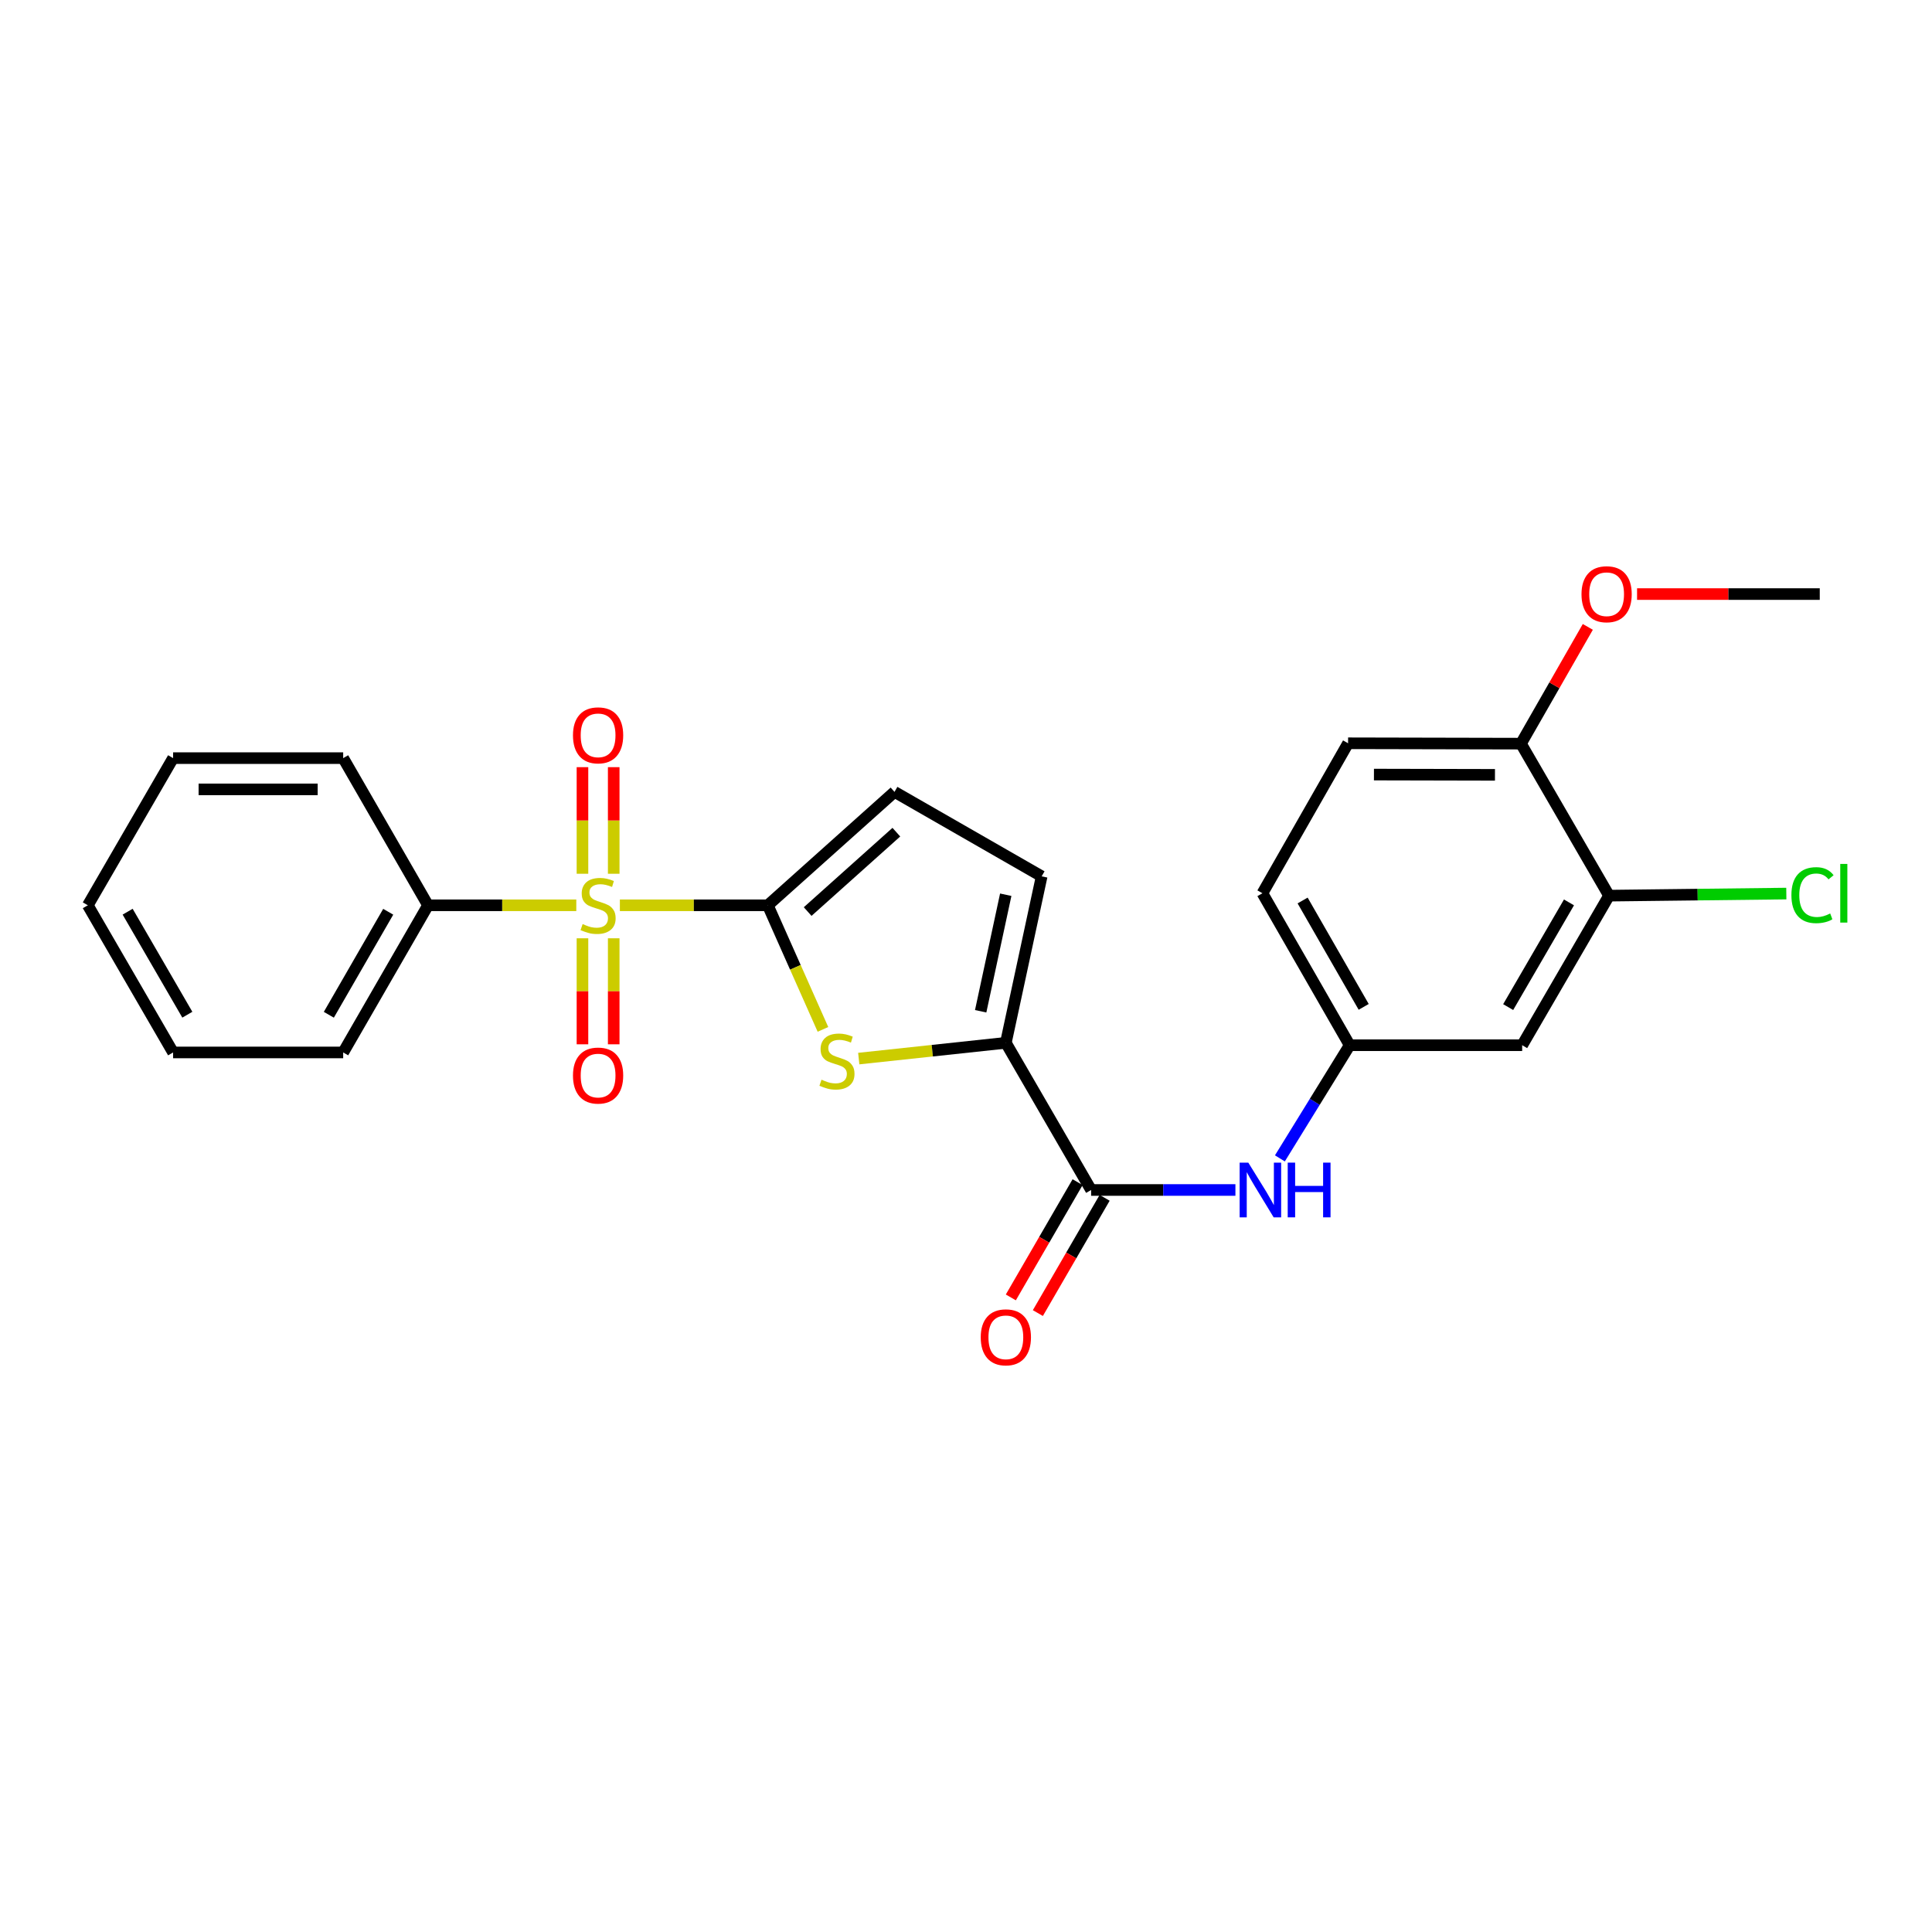 <?xml version='1.0' encoding='iso-8859-1'?>
<svg version='1.1' baseProfile='full'
              xmlns='http://www.w3.org/2000/svg'
                      xmlns:rdkit='http://www.rdkit.org/xml'
                      xmlns:xlink='http://www.w3.org/1999/xlink'
                  xml:space='preserve'
width='1000px' height='1000px' viewBox='0 0 1000 1000'>
<!-- END OF HEADER -->
<rect style='opacity:1.0;fill:#FFFFFF;stroke:none' width='1000' height='1000' x='0' y='0'> </rect>
<path class='bond-0' d='M 320.846,468.576 L 359.133,468.576' style='fill:none;fill-rule:evenodd;stroke:#CCCC00;stroke-width:6px;stroke-linecap:butt;stroke-linejoin:miter;stroke-opacity:1' />
<path class='bond-0' d='M 359.133,468.576 L 397.42,468.576' style='fill:none;fill-rule:evenodd;stroke:#000000;stroke-width:6px;stroke-linecap:butt;stroke-linejoin:miter;stroke-opacity:1' />
<path class='bond-9' d='M 317.657,452.255 L 317.657,424.668' style='fill:none;fill-rule:evenodd;stroke:#CCCC00;stroke-width:6px;stroke-linecap:butt;stroke-linejoin:miter;stroke-opacity:1' />
<path class='bond-9' d='M 317.657,424.668 L 317.657,397.082' style='fill:none;fill-rule:evenodd;stroke:#FF0000;stroke-width:6px;stroke-linecap:butt;stroke-linejoin:miter;stroke-opacity:1' />
<path class='bond-9' d='M 301.483,452.255 L 301.483,424.668' style='fill:none;fill-rule:evenodd;stroke:#CCCC00;stroke-width:6px;stroke-linecap:butt;stroke-linejoin:miter;stroke-opacity:1' />
<path class='bond-9' d='M 301.483,424.668 L 301.483,397.082' style='fill:none;fill-rule:evenodd;stroke:#FF0000;stroke-width:6px;stroke-linecap:butt;stroke-linejoin:miter;stroke-opacity:1' />
<path class='bond-10' d='M 301.483,485.657 L 301.483,513.093' style='fill:none;fill-rule:evenodd;stroke:#CCCC00;stroke-width:6px;stroke-linecap:butt;stroke-linejoin:miter;stroke-opacity:1' />
<path class='bond-10' d='M 301.483,513.093 L 301.483,540.529' style='fill:none;fill-rule:evenodd;stroke:#FF0000;stroke-width:6px;stroke-linecap:butt;stroke-linejoin:miter;stroke-opacity:1' />
<path class='bond-10' d='M 317.657,485.657 L 317.657,513.093' style='fill:none;fill-rule:evenodd;stroke:#CCCC00;stroke-width:6px;stroke-linecap:butt;stroke-linejoin:miter;stroke-opacity:1' />
<path class='bond-10' d='M 317.657,513.093 L 317.657,540.529' style='fill:none;fill-rule:evenodd;stroke:#FF0000;stroke-width:6px;stroke-linecap:butt;stroke-linejoin:miter;stroke-opacity:1' />
<path class='bond-11' d='M 298.289,468.576 L 259.915,468.576' style='fill:none;fill-rule:evenodd;stroke:#CCCC00;stroke-width:6px;stroke-linecap:butt;stroke-linejoin:miter;stroke-opacity:1' />
<path class='bond-11' d='M 259.915,468.576 L 221.541,468.576' style='fill:none;fill-rule:evenodd;stroke:#000000;stroke-width:6px;stroke-linecap:butt;stroke-linejoin:miter;stroke-opacity:1' />
<path class='bond-1' d='M 397.42,468.576 L 411.688,500.691' style='fill:none;fill-rule:evenodd;stroke:#000000;stroke-width:6px;stroke-linecap:butt;stroke-linejoin:miter;stroke-opacity:1' />
<path class='bond-1' d='M 411.688,500.691 L 425.956,532.806' style='fill:none;fill-rule:evenodd;stroke:#CCCC00;stroke-width:6px;stroke-linecap:butt;stroke-linejoin:miter;stroke-opacity:1' />
<path class='bond-4' d='M 397.42,468.576 L 462.995,409.875' style='fill:none;fill-rule:evenodd;stroke:#000000;stroke-width:6px;stroke-linecap:butt;stroke-linejoin:miter;stroke-opacity:1' />
<path class='bond-4' d='M 418.044,471.821 L 463.946,430.73' style='fill:none;fill-rule:evenodd;stroke:#000000;stroke-width:6px;stroke-linecap:butt;stroke-linejoin:miter;stroke-opacity:1' />
<path class='bond-2' d='M 444.487,547.921 L 482.557,543.839' style='fill:none;fill-rule:evenodd;stroke:#CCCC00;stroke-width:6px;stroke-linecap:butt;stroke-linejoin:miter;stroke-opacity:1' />
<path class='bond-2' d='M 482.557,543.839 L 520.627,539.758' style='fill:none;fill-rule:evenodd;stroke:#000000;stroke-width:6px;stroke-linecap:butt;stroke-linejoin:miter;stroke-opacity:1' />
<path class='bond-3' d='M 520.627,539.758 L 564.763,615.936' style='fill:none;fill-rule:evenodd;stroke:#000000;stroke-width:6px;stroke-linecap:butt;stroke-linejoin:miter;stroke-opacity:1' />
<path class='bond-25' d='M 520.627,539.758 L 539.164,453.588' style='fill:none;fill-rule:evenodd;stroke:#000000;stroke-width:6px;stroke-linecap:butt;stroke-linejoin:miter;stroke-opacity:1' />
<path class='bond-25' d='M 507.596,523.431 L 520.571,463.112' style='fill:none;fill-rule:evenodd;stroke:#000000;stroke-width:6px;stroke-linecap:butt;stroke-linejoin:miter;stroke-opacity:1' />
<path class='bond-6' d='M 564.763,615.936 L 602.106,615.936' style='fill:none;fill-rule:evenodd;stroke:#000000;stroke-width:6px;stroke-linecap:butt;stroke-linejoin:miter;stroke-opacity:1' />
<path class='bond-6' d='M 602.106,615.936 L 639.449,615.936' style='fill:none;fill-rule:evenodd;stroke:#0000FF;stroke-width:6px;stroke-linecap:butt;stroke-linejoin:miter;stroke-opacity:1' />
<path class='bond-14' d='M 557.766,611.882 L 540.484,641.71' style='fill:none;fill-rule:evenodd;stroke:#000000;stroke-width:6px;stroke-linecap:butt;stroke-linejoin:miter;stroke-opacity:1' />
<path class='bond-14' d='M 540.484,641.71 L 523.202,671.539' style='fill:none;fill-rule:evenodd;stroke:#FF0000;stroke-width:6px;stroke-linecap:butt;stroke-linejoin:miter;stroke-opacity:1' />
<path class='bond-14' d='M 571.76,619.99 L 554.478,649.818' style='fill:none;fill-rule:evenodd;stroke:#000000;stroke-width:6px;stroke-linecap:butt;stroke-linejoin:miter;stroke-opacity:1' />
<path class='bond-14' d='M 554.478,649.818 L 537.196,679.647' style='fill:none;fill-rule:evenodd;stroke:#FF0000;stroke-width:6px;stroke-linecap:butt;stroke-linejoin:miter;stroke-opacity:1' />
<path class='bond-5' d='M 462.995,409.875 L 539.164,453.588' style='fill:none;fill-rule:evenodd;stroke:#000000;stroke-width:6px;stroke-linecap:butt;stroke-linejoin:miter;stroke-opacity:1' />
<path class='bond-12' d='M 662.47,599.575 L 680.53,570.291' style='fill:none;fill-rule:evenodd;stroke:#0000FF;stroke-width:6px;stroke-linecap:butt;stroke-linejoin:miter;stroke-opacity:1' />
<path class='bond-12' d='M 680.53,570.291 L 698.591,541.007' style='fill:none;fill-rule:evenodd;stroke:#000000;stroke-width:6px;stroke-linecap:butt;stroke-linejoin:miter;stroke-opacity:1' />
<path class='bond-7' d='M 832.832,463.589 L 787.869,541.007' style='fill:none;fill-rule:evenodd;stroke:#000000;stroke-width:6px;stroke-linecap:butt;stroke-linejoin:miter;stroke-opacity:1' />
<path class='bond-7' d='M 812.102,467.079 L 780.628,521.271' style='fill:none;fill-rule:evenodd;stroke:#000000;stroke-width:6px;stroke-linecap:butt;stroke-linejoin:miter;stroke-opacity:1' />
<path class='bond-16' d='M 832.832,463.589 L 878.714,463.049' style='fill:none;fill-rule:evenodd;stroke:#000000;stroke-width:6px;stroke-linecap:butt;stroke-linejoin:miter;stroke-opacity:1' />
<path class='bond-16' d='M 878.714,463.049 L 924.596,462.509' style='fill:none;fill-rule:evenodd;stroke:#00CC00;stroke-width:6px;stroke-linecap:butt;stroke-linejoin:miter;stroke-opacity:1' />
<path class='bond-27' d='M 832.832,463.589 L 787.249,384.913' style='fill:none;fill-rule:evenodd;stroke:#000000;stroke-width:6px;stroke-linecap:butt;stroke-linejoin:miter;stroke-opacity:1' />
<path class='bond-8' d='M 787.869,541.007 L 698.591,541.007' style='fill:none;fill-rule:evenodd;stroke:#000000;stroke-width:6px;stroke-linecap:butt;stroke-linejoin:miter;stroke-opacity:1' />
<path class='bond-19' d='M 221.541,468.576 L 177.629,544.745' style='fill:none;fill-rule:evenodd;stroke:#000000;stroke-width:6px;stroke-linecap:butt;stroke-linejoin:miter;stroke-opacity:1' />
<path class='bond-19' d='M 200.942,471.923 L 170.204,525.242' style='fill:none;fill-rule:evenodd;stroke:#000000;stroke-width:6px;stroke-linecap:butt;stroke-linejoin:miter;stroke-opacity:1' />
<path class='bond-20' d='M 221.541,468.576 L 177.629,392.407' style='fill:none;fill-rule:evenodd;stroke:#000000;stroke-width:6px;stroke-linecap:butt;stroke-linejoin:miter;stroke-opacity:1' />
<path class='bond-17' d='M 698.591,541.007 L 653.431,462.349' style='fill:none;fill-rule:evenodd;stroke:#000000;stroke-width:6px;stroke-linecap:butt;stroke-linejoin:miter;stroke-opacity:1' />
<path class='bond-17' d='M 705.843,521.155 L 674.231,466.095' style='fill:none;fill-rule:evenodd;stroke:#000000;stroke-width:6px;stroke-linecap:butt;stroke-linejoin:miter;stroke-opacity:1' />
<path class='bond-13' d='M 787.249,384.913 L 697.764,384.716' style='fill:none;fill-rule:evenodd;stroke:#000000;stroke-width:6px;stroke-linecap:butt;stroke-linejoin:miter;stroke-opacity:1' />
<path class='bond-13' d='M 773.791,401.057 L 711.151,400.919' style='fill:none;fill-rule:evenodd;stroke:#000000;stroke-width:6px;stroke-linecap:butt;stroke-linejoin:miter;stroke-opacity:1' />
<path class='bond-18' d='M 787.249,384.913 L 804.552,354.695' style='fill:none;fill-rule:evenodd;stroke:#000000;stroke-width:6px;stroke-linecap:butt;stroke-linejoin:miter;stroke-opacity:1' />
<path class='bond-18' d='M 804.552,354.695 L 821.855,324.477' style='fill:none;fill-rule:evenodd;stroke:#FF0000;stroke-width:6px;stroke-linecap:butt;stroke-linejoin:miter;stroke-opacity:1' />
<path class='bond-15' d='M 697.764,384.716 L 653.431,462.349' style='fill:none;fill-rule:evenodd;stroke:#000000;stroke-width:6px;stroke-linecap:butt;stroke-linejoin:miter;stroke-opacity:1' />
<path class='bond-21' d='M 847.341,307.487 L 894.623,307.487' style='fill:none;fill-rule:evenodd;stroke:#FF0000;stroke-width:6px;stroke-linecap:butt;stroke-linejoin:miter;stroke-opacity:1' />
<path class='bond-21' d='M 894.623,307.487 L 941.905,307.487' style='fill:none;fill-rule:evenodd;stroke:#000000;stroke-width:6px;stroke-linecap:butt;stroke-linejoin:miter;stroke-opacity:1' />
<path class='bond-23' d='M 177.629,544.745 L 89.591,544.745' style='fill:none;fill-rule:evenodd;stroke:#000000;stroke-width:6px;stroke-linecap:butt;stroke-linejoin:miter;stroke-opacity:1' />
<path class='bond-22' d='M 177.629,392.407 L 89.591,392.407' style='fill:none;fill-rule:evenodd;stroke:#000000;stroke-width:6px;stroke-linecap:butt;stroke-linejoin:miter;stroke-opacity:1' />
<path class='bond-22' d='M 164.423,408.581 L 102.796,408.581' style='fill:none;fill-rule:evenodd;stroke:#000000;stroke-width:6px;stroke-linecap:butt;stroke-linejoin:miter;stroke-opacity:1' />
<path class='bond-24' d='M 89.591,392.407 L 45.455,468.576' style='fill:none;fill-rule:evenodd;stroke:#000000;stroke-width:6px;stroke-linecap:butt;stroke-linejoin:miter;stroke-opacity:1' />
<path class='bond-26' d='M 89.591,544.745 L 45.455,468.576' style='fill:none;fill-rule:evenodd;stroke:#000000;stroke-width:6px;stroke-linecap:butt;stroke-linejoin:miter;stroke-opacity:1' />
<path class='bond-26' d='M 96.964,525.211 L 66.069,471.892' style='fill:none;fill-rule:evenodd;stroke:#000000;stroke-width:6px;stroke-linecap:butt;stroke-linejoin:miter;stroke-opacity:1' />
<path  class='atom-0' d='M 301.57 478.296
Q 301.89 478.416, 303.21 478.976
Q 304.53 479.536, 305.97 479.896
Q 307.45 480.216, 308.89 480.216
Q 311.57 480.216, 313.13 478.936
Q 314.69 477.616, 314.69 475.336
Q 314.69 473.776, 313.89 472.816
Q 313.13 471.856, 311.93 471.336
Q 310.73 470.816, 308.73 470.216
Q 306.21 469.456, 304.69 468.736
Q 303.21 468.016, 302.13 466.496
Q 301.09 464.976, 301.09 462.416
Q 301.09 458.856, 303.49 456.656
Q 305.93 454.456, 310.73 454.456
Q 314.01 454.456, 317.73 456.016
L 316.81 459.096
Q 313.41 457.696, 310.85 457.696
Q 308.09 457.696, 306.57 458.856
Q 305.05 459.976, 305.09 461.936
Q 305.09 463.456, 305.85 464.376
Q 306.65 465.296, 307.77 465.816
Q 308.93 466.336, 310.85 466.936
Q 313.41 467.736, 314.93 468.536
Q 316.45 469.336, 317.53 470.976
Q 318.65 472.576, 318.65 475.336
Q 318.65 479.256, 316.01 481.376
Q 313.41 483.456, 309.05 483.456
Q 306.53 483.456, 304.61 482.896
Q 302.73 482.376, 300.49 481.456
L 301.57 478.296
' fill='#CCCC00'/>
<path  class='atom-2' d='M 425.209 558.85
Q 425.529 558.97, 426.849 559.53
Q 428.169 560.09, 429.609 560.45
Q 431.089 560.77, 432.529 560.77
Q 435.209 560.77, 436.769 559.49
Q 438.329 558.17, 438.329 555.89
Q 438.329 554.33, 437.529 553.37
Q 436.769 552.41, 435.569 551.89
Q 434.369 551.37, 432.369 550.77
Q 429.849 550.01, 428.329 549.29
Q 426.849 548.57, 425.769 547.05
Q 424.729 545.53, 424.729 542.97
Q 424.729 539.41, 427.129 537.21
Q 429.569 535.01, 434.369 535.01
Q 437.649 535.01, 441.369 536.57
L 440.449 539.65
Q 437.049 538.25, 434.489 538.25
Q 431.729 538.25, 430.209 539.41
Q 428.689 540.53, 428.729 542.49
Q 428.729 544.01, 429.489 544.93
Q 430.289 545.85, 431.409 546.37
Q 432.569 546.89, 434.489 547.49
Q 437.049 548.29, 438.569 549.09
Q 440.089 549.89, 441.169 551.53
Q 442.289 553.13, 442.289 555.89
Q 442.289 559.81, 439.649 561.93
Q 437.049 564.01, 432.689 564.01
Q 430.169 564.01, 428.249 563.45
Q 426.369 562.93, 424.129 562.01
L 425.209 558.85
' fill='#CCCC00'/>
<path  class='atom-7' d='M 646.119 601.776
L 655.399 616.776
Q 656.319 618.256, 657.799 620.936
Q 659.279 623.616, 659.359 623.776
L 659.359 601.776
L 663.119 601.776
L 663.119 630.096
L 659.239 630.096
L 649.279 613.696
Q 648.119 611.776, 646.879 609.576
Q 645.679 607.376, 645.319 606.696
L 645.319 630.096
L 641.639 630.096
L 641.639 601.776
L 646.119 601.776
' fill='#0000FF'/>
<path  class='atom-7' d='M 666.519 601.776
L 670.359 601.776
L 670.359 613.816
L 684.839 613.816
L 684.839 601.776
L 688.679 601.776
L 688.679 630.096
L 684.839 630.096
L 684.839 617.016
L 670.359 617.016
L 670.359 630.096
L 666.519 630.096
L 666.519 601.776
' fill='#0000FF'/>
<path  class='atom-10' d='M 296.57 380.608
Q 296.57 373.808, 299.93 370.008
Q 303.29 366.208, 309.57 366.208
Q 315.85 366.208, 319.21 370.008
Q 322.57 373.808, 322.57 380.608
Q 322.57 387.488, 319.17 391.408
Q 315.77 395.288, 309.57 395.288
Q 303.33 395.288, 299.93 391.408
Q 296.57 387.528, 296.57 380.608
M 309.57 392.088
Q 313.89 392.088, 316.21 389.208
Q 318.57 386.288, 318.57 380.608
Q 318.57 375.048, 316.21 372.248
Q 313.89 369.408, 309.57 369.408
Q 305.25 369.408, 302.89 372.208
Q 300.57 375.008, 300.57 380.608
Q 300.57 386.328, 302.89 389.208
Q 305.25 392.088, 309.57 392.088
' fill='#FF0000'/>
<path  class='atom-11' d='M 296.57 556.703
Q 296.57 549.903, 299.93 546.103
Q 303.29 542.303, 309.57 542.303
Q 315.85 542.303, 319.21 546.103
Q 322.57 549.903, 322.57 556.703
Q 322.57 563.583, 319.17 567.503
Q 315.77 571.383, 309.57 571.383
Q 303.33 571.383, 299.93 567.503
Q 296.57 563.623, 296.57 556.703
M 309.57 568.183
Q 313.89 568.183, 316.21 565.303
Q 318.57 562.383, 318.57 556.703
Q 318.57 551.143, 316.21 548.343
Q 313.89 545.503, 309.57 545.503
Q 305.25 545.503, 302.89 548.303
Q 300.57 551.103, 300.57 556.703
Q 300.57 562.423, 302.89 565.303
Q 305.25 568.183, 309.57 568.183
' fill='#FF0000'/>
<path  class='atom-15' d='M 507.627 692.194
Q 507.627 685.394, 510.987 681.594
Q 514.347 677.794, 520.627 677.794
Q 526.907 677.794, 530.267 681.594
Q 533.627 685.394, 533.627 692.194
Q 533.627 699.074, 530.227 702.994
Q 526.827 706.874, 520.627 706.874
Q 514.387 706.874, 510.987 702.994
Q 507.627 699.114, 507.627 692.194
M 520.627 703.674
Q 524.947 703.674, 527.267 700.794
Q 529.627 697.874, 529.627 692.194
Q 529.627 686.634, 527.267 683.834
Q 524.947 680.994, 520.627 680.994
Q 516.307 680.994, 513.947 683.794
Q 511.627 686.594, 511.627 692.194
Q 511.627 697.914, 513.947 700.794
Q 516.307 703.674, 520.627 703.674
' fill='#FF0000'/>
<path  class='atom-17' d='M 927.229 463.329
Q 927.229 456.289, 930.509 452.609
Q 933.829 448.889, 940.109 448.889
Q 945.949 448.889, 949.069 453.009
L 946.429 455.169
Q 944.149 452.169, 940.109 452.169
Q 935.829 452.169, 933.549 455.049
Q 931.309 457.889, 931.309 463.329
Q 931.309 468.929, 933.629 471.809
Q 935.989 474.689, 940.549 474.689
Q 943.669 474.689, 947.309 472.809
L 948.429 475.809
Q 946.949 476.769, 944.709 477.329
Q 942.469 477.889, 939.989 477.889
Q 933.829 477.889, 930.509 474.129
Q 927.229 470.369, 927.229 463.329
' fill='#00CC00'/>
<path  class='atom-17' d='M 952.509 447.169
L 956.189 447.169
L 956.189 477.529
L 952.509 477.529
L 952.509 447.169
' fill='#00CC00'/>
<path  class='atom-19' d='M 818.583 307.567
Q 818.583 300.767, 821.943 296.967
Q 825.303 293.167, 831.583 293.167
Q 837.863 293.167, 841.223 296.967
Q 844.583 300.767, 844.583 307.567
Q 844.583 314.447, 841.183 318.367
Q 837.783 322.247, 831.583 322.247
Q 825.343 322.247, 821.943 318.367
Q 818.583 314.487, 818.583 307.567
M 831.583 319.047
Q 835.903 319.047, 838.223 316.167
Q 840.583 313.247, 840.583 307.567
Q 840.583 302.007, 838.223 299.207
Q 835.903 296.367, 831.583 296.367
Q 827.263 296.367, 824.903 299.167
Q 822.583 301.967, 822.583 307.567
Q 822.583 313.287, 824.903 316.167
Q 827.263 319.047, 831.583 319.047
' fill='#FF0000'/>
</svg>
